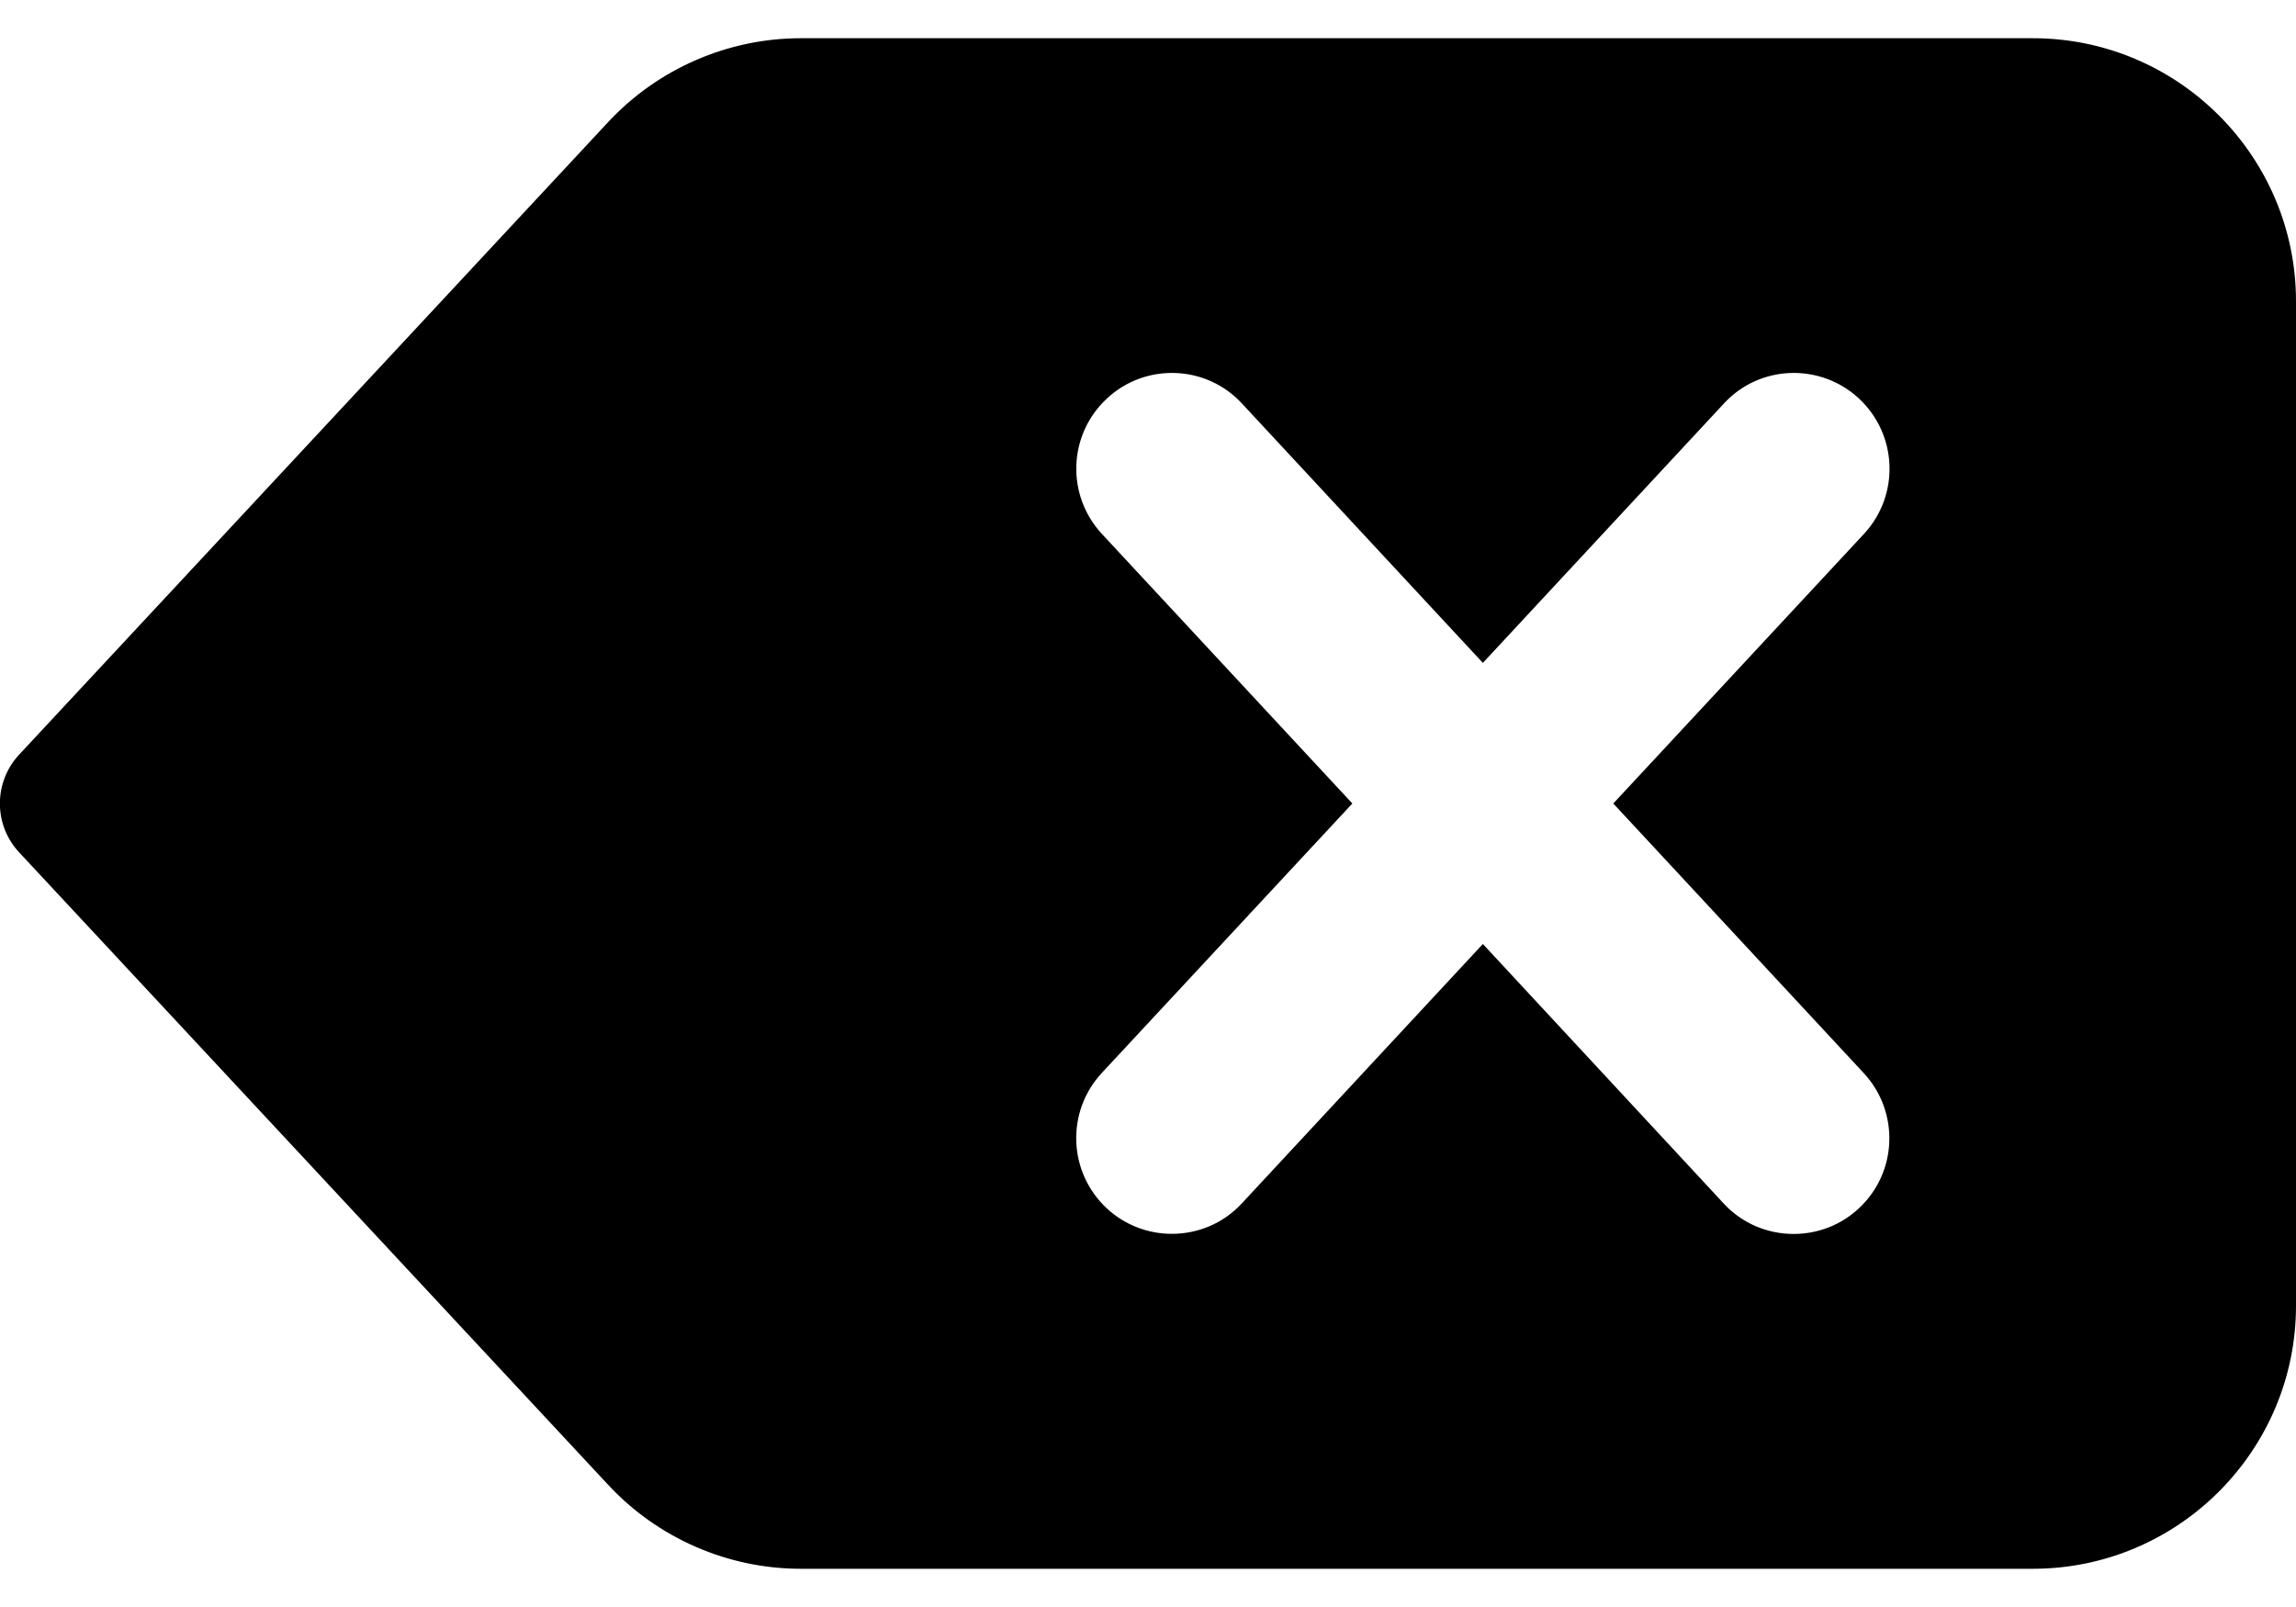 <svg xmlns="http://www.w3.org/2000/svg" width="20" height="14" viewBox="0 0 20 14" fill="none">
  <path d="M17.708 0.333H6.975C6.341 0.333 5.73 0.599 5.298 1.063L0.167 6.574C-0.057 6.814 -0.057 7.186 0.167 7.426L5.298 12.936C5.73 13.401 6.341 13.667 6.975 13.667H17.708C18.972 13.667 20 12.639 20 11.375V2.625C20 1.361 18.972 0.333 17.708 0.333ZM16.235 9.349C16.548 9.687 16.529 10.214 16.192 10.527C16.032 10.677 15.827 10.75 15.624 10.75C15.4 10.75 15.177 10.661 15.014 10.484L12.917 8.224L10.818 10.483C10.655 10.66 10.432 10.749 10.208 10.749C10.005 10.749 9.802 10.676 9.641 10.527C9.304 10.213 9.284 9.686 9.597 9.348L11.78 7L9.598 4.651C9.285 4.313 9.304 3.786 9.642 3.472C9.977 3.159 10.507 3.177 10.819 3.516L12.917 5.775L15.016 3.516C15.327 3.177 15.857 3.159 16.193 3.472C16.53 3.786 16.55 4.313 16.237 4.651L14.053 7L16.235 9.349Z" fill="black"/>
</svg>
